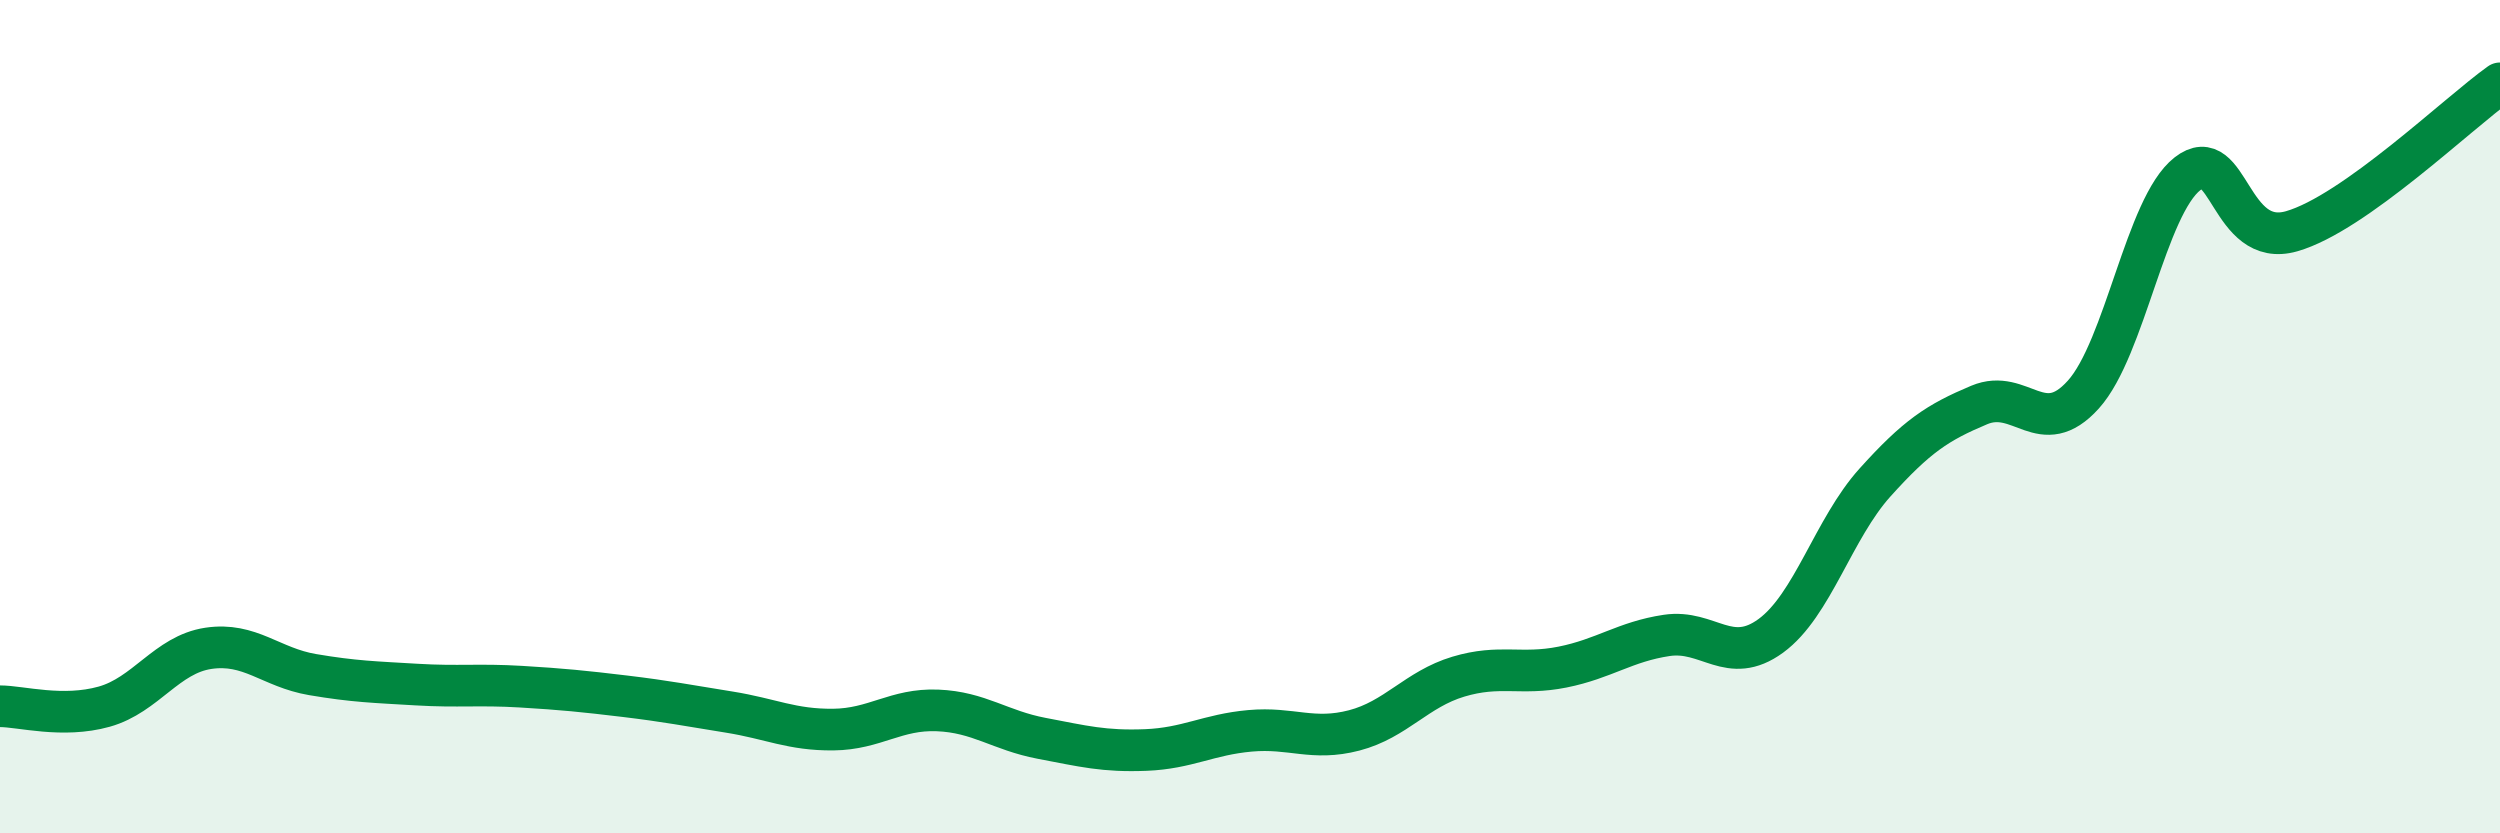 
    <svg width="60" height="20" viewBox="0 0 60 20" xmlns="http://www.w3.org/2000/svg">
      <path
        d="M 0,16.95 C 0.5,16.95 1.5,17.24 2.5,16.96 C 3.5,16.68 4,15.71 5,15.56 C 6,15.41 6.5,16.02 7.5,16.19 C 8.5,16.36 9,16.37 10,16.43 C 11,16.49 11.5,16.42 12.5,16.48 C 13.5,16.54 14,16.59 15,16.71 C 16,16.83 16.5,16.93 17.5,17.09 C 18.5,17.25 19,17.52 20,17.51 C 21,17.5 21.5,17.01 22.5,17.05 C 23.5,17.09 24,17.53 25,17.72 C 26,17.91 26.5,18.04 27.5,18 C 28.5,17.96 29,17.63 30,17.54 C 31,17.45 31.5,17.79 32.5,17.53 C 33.5,17.27 34,16.54 35,16.24 C 36,15.94 36.5,16.21 37.5,16.01 C 38.5,15.81 39,15.4 40,15.25 C 41,15.1 41.5,15.99 42.5,15.26 C 43.5,14.53 44,12.69 45,11.58 C 46,10.47 46.5,10.14 47.5,9.72 C 48.5,9.3 49,10.58 50,9.47 C 51,8.36 51.5,4.95 52.5,4.17 C 53.5,3.39 53.5,5.98 55,5.55 C 56.5,5.12 59,2.71 60,2L60 20L0 20Z"
        fill="#008740"
        opacity="0.1"
        stroke-linecap="round"
        stroke-linejoin="round"
      />
      <path
        d="M 0,16.95 C 0.5,16.95 1.5,17.24 2.5,16.96 C 3.5,16.68 4,15.71 5,15.56 C 6,15.41 6.5,16.02 7.5,16.19 C 8.5,16.36 9,16.37 10,16.43 C 11,16.49 11.5,16.42 12.5,16.48 C 13.5,16.54 14,16.59 15,16.71 C 16,16.83 16.5,16.93 17.5,17.09 C 18.5,17.25 19,17.52 20,17.51 C 21,17.5 21.5,17.01 22.5,17.05 C 23.5,17.09 24,17.53 25,17.72 C 26,17.91 26.5,18.04 27.5,18 C 28.5,17.96 29,17.63 30,17.54 C 31,17.45 31.5,17.79 32.5,17.53 C 33.5,17.27 34,16.54 35,16.24 C 36,15.94 36.5,16.21 37.5,16.01 C 38.5,15.81 39,15.4 40,15.25 C 41,15.1 41.5,15.99 42.5,15.26 C 43.5,14.53 44,12.69 45,11.58 C 46,10.47 46.5,10.14 47.5,9.72 C 48.5,9.3 49,10.58 50,9.47 C 51,8.36 51.5,4.95 52.5,4.17 C 53.5,3.39 53.5,5.98 55,5.55 C 56.5,5.12 59,2.71 60,2"
        stroke="#008740"
        stroke-width="1"
        fill="none"
        stroke-linecap="round"
        stroke-linejoin="round"
      />
    </svg>
  